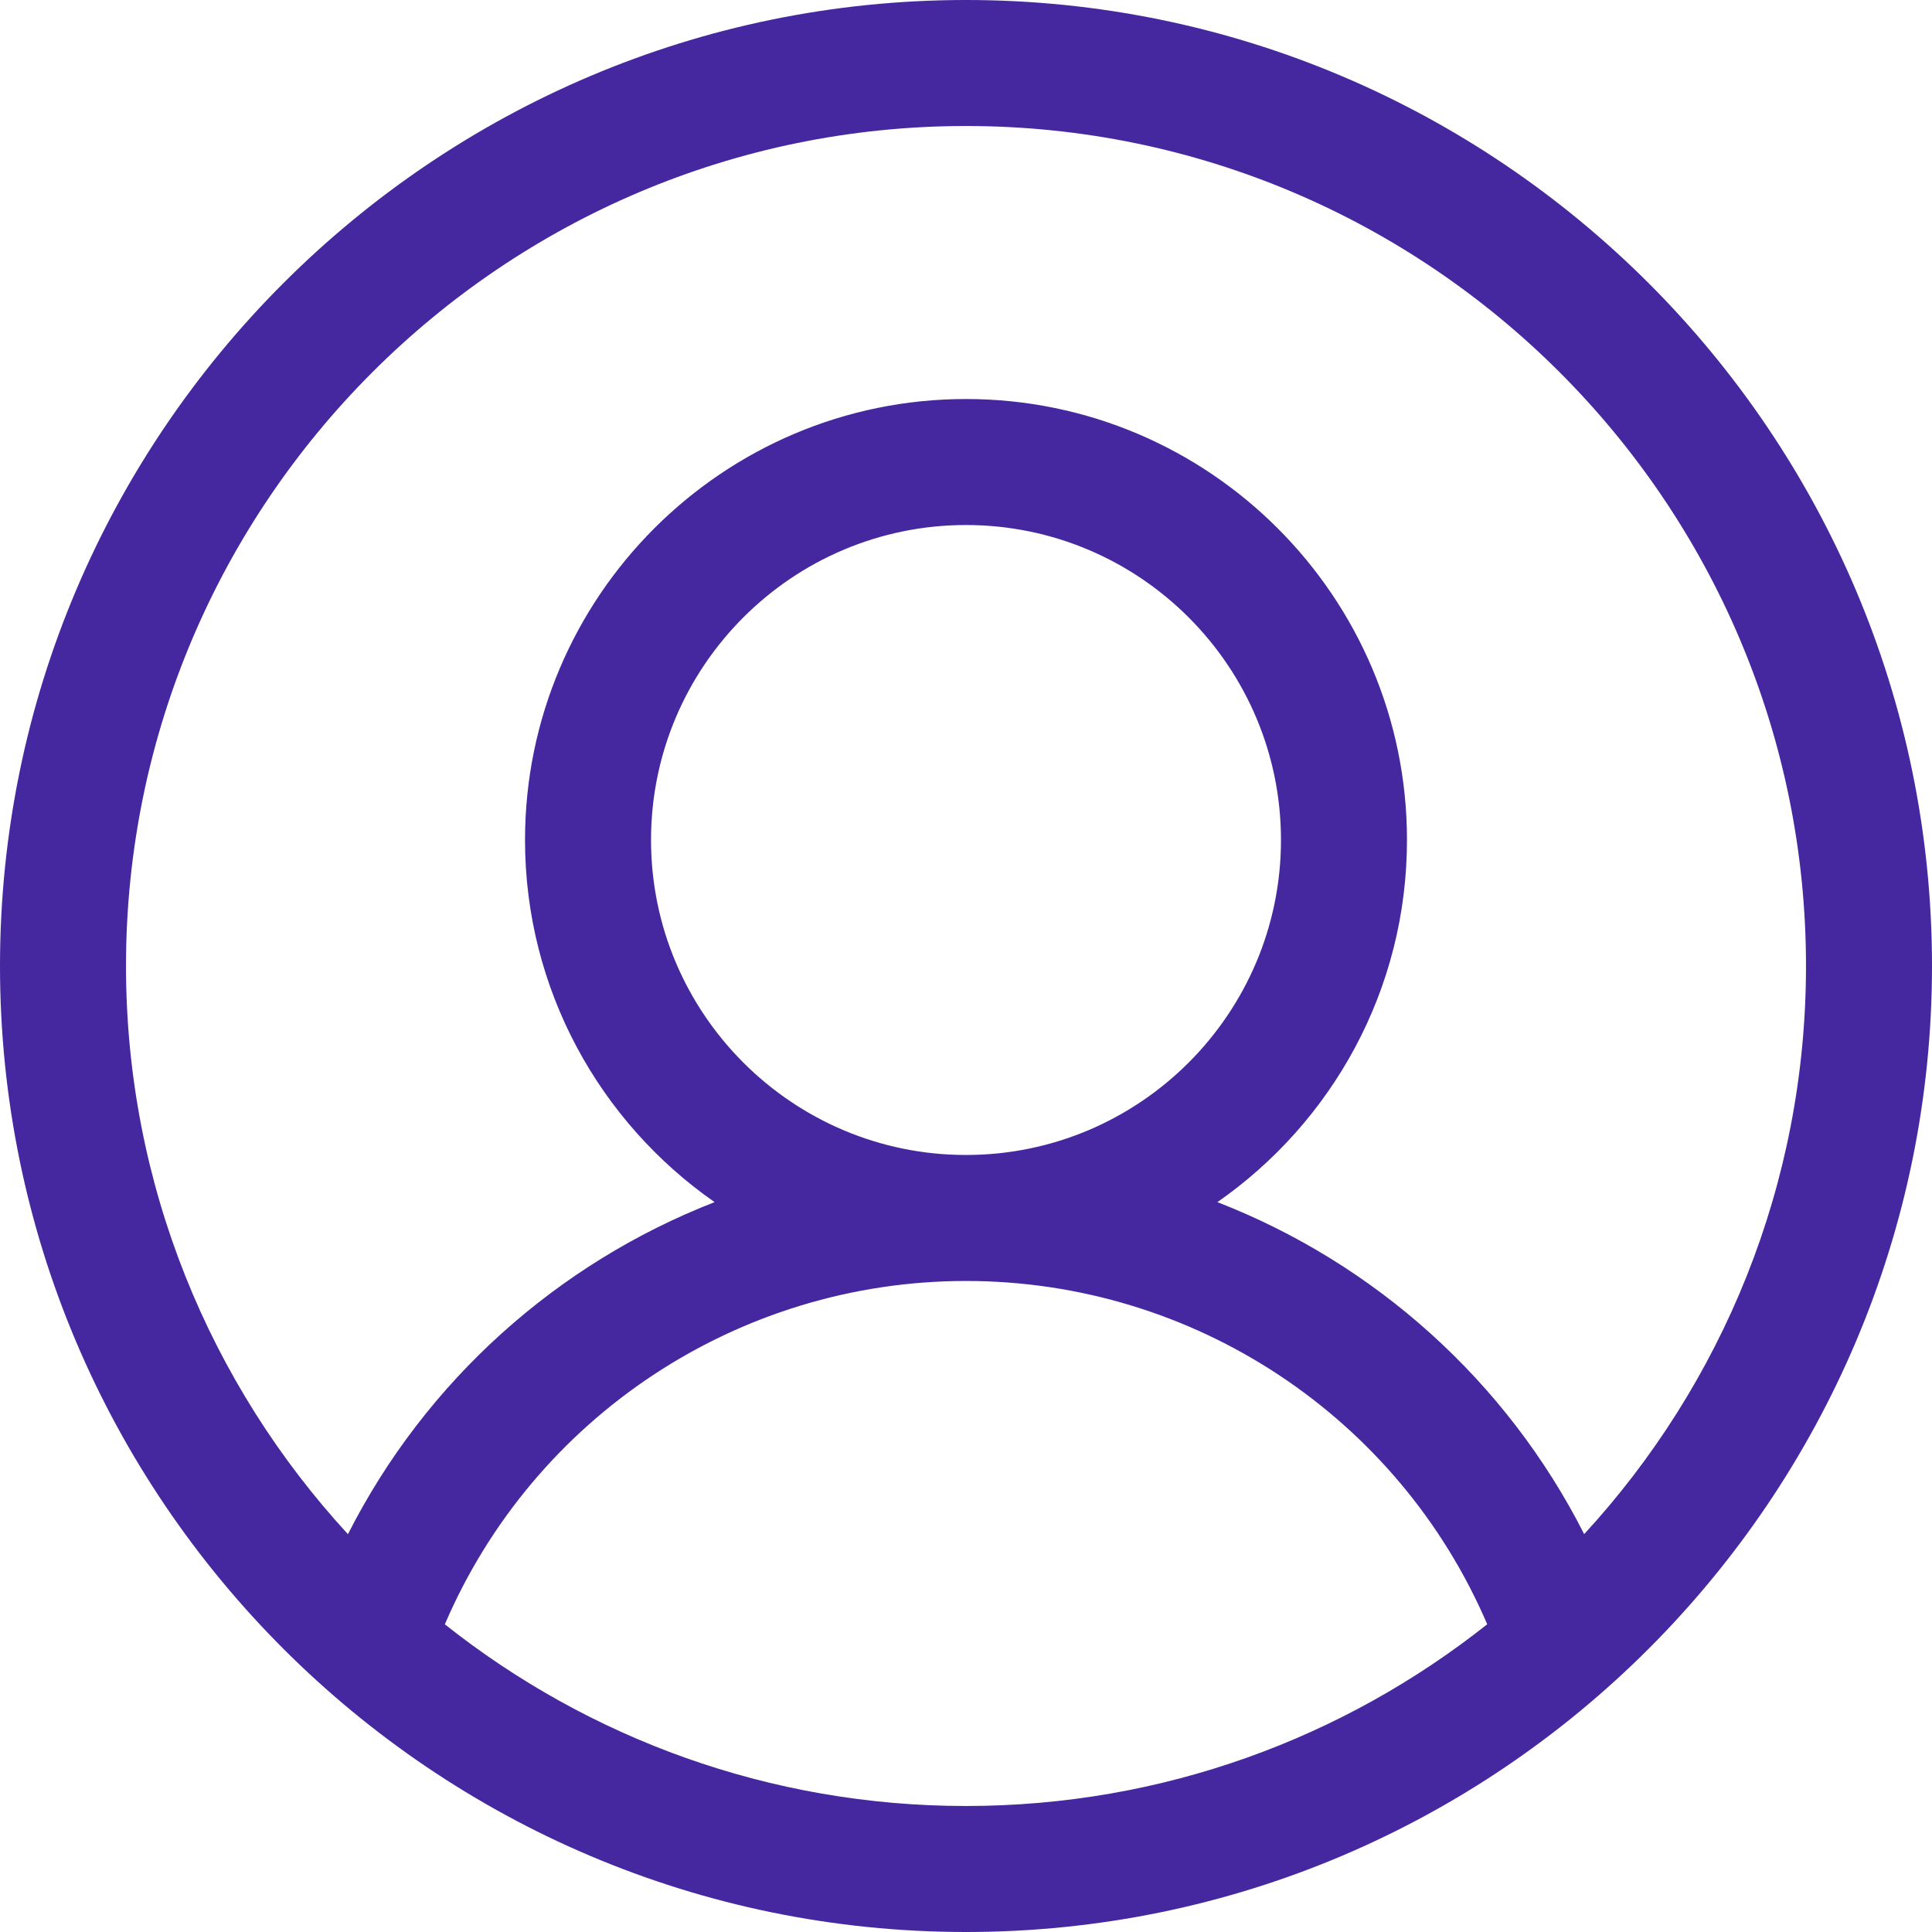 <svg xmlns="http://www.w3.org/2000/svg" fill="none" viewBox="0 0 32 32" height="32" width="32">
<g clip-path="url(#clip0_17914_6517)">
<path fill="#4527A0" d="M16 0C7.178 0 0 7.178 0 16C0 24.822 7.18 32 16 32C24.837 32 32 24.804 32 16C32 7.178 24.822 0 16 0ZM16 29.913C12.742 29.913 9.742 28.787 7.368 26.904C8.838 23.475 12.222 21.217 16 21.217C19.779 21.217 23.163 23.475 24.633 26.903C22.259 28.786 19.259 29.913 16 29.913ZM10.783 13.913C10.783 11.036 13.123 8.696 16 8.696C18.877 8.696 21.217 11.036 21.217 13.913C21.217 16.79 18.877 19.13 16 19.13C13.123 19.13 10.783 16.79 10.783 13.913ZM26.239 25.41C24.949 22.868 22.769 20.924 20.164 19.911C22.061 18.59 23.304 16.394 23.304 13.913C23.304 9.885 20.028 6.609 16 6.609C11.972 6.609 8.696 9.885 8.696 13.913C8.696 16.394 9.94 18.59 11.836 19.911C9.232 20.925 7.052 22.869 5.763 25.411C3.482 22.932 2.087 19.626 2.087 16C2.087 8.328 8.328 2.087 16 2.087C23.672 2.087 29.913 8.328 29.913 16C29.913 19.625 28.519 22.931 26.239 25.41Z"></path>
</g>
<defs>
<clipPath id="clip0_17914_6517">
<rect fill="white" height="32" width="32"></rect>
</clipPath>
</defs>
</svg>
